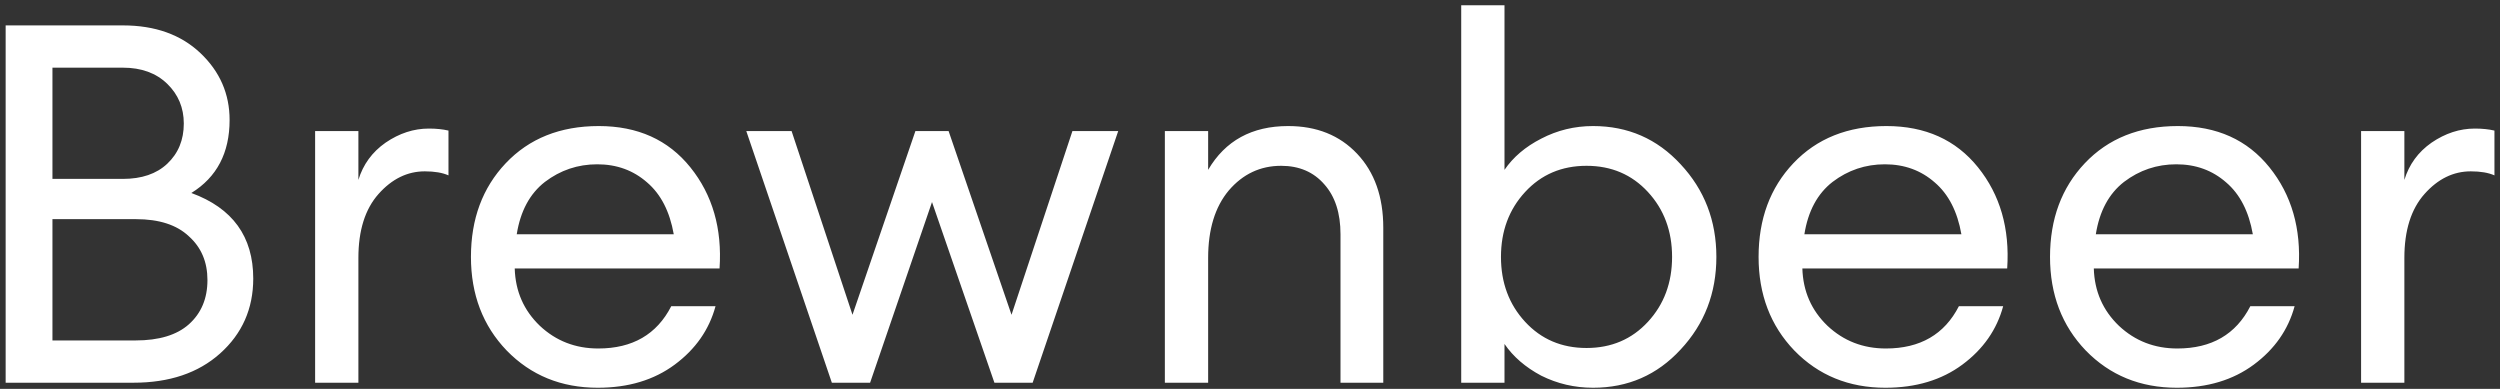 <svg width="405" height="63" viewBox="0 0 405 63" fill="none" xmlns="http://www.w3.org/2000/svg">
<rect x="0" y="0" width="405" height="63" fill="#333333" stroke="none"/>
<path d="M0.915 62V4.115H19.911C25.128 4.115 29.314 5.61 32.466 8.599C35.618 11.588 37.195 15.203 37.195 19.442C37.195 24.769 35.129 28.709 30.998 31.264C37.684 33.71 41.026 38.33 41.026 45.124C41.026 50.015 39.233 54.065 35.646 57.271C32.113 60.424 27.438 62 21.623 62H0.915ZM8.497 55.152H21.949C25.753 55.152 28.634 54.282 30.591 52.543C32.602 50.749 33.607 48.358 33.607 45.368C33.607 42.433 32.602 40.069 30.591 38.275C28.634 36.427 25.781 35.503 22.03 35.503H8.497V55.152ZM8.497 28.981H19.911C22.954 28.981 25.346 28.166 27.085 26.535C28.879 24.85 29.776 22.676 29.776 20.013C29.776 17.458 28.879 15.311 27.085 13.572C25.291 11.833 22.9 10.963 19.911 10.963H8.497V28.981ZM51.049 62V21.236H58.06V29.144C58.821 26.644 60.289 24.633 62.463 23.111C64.691 21.589 67.028 20.828 69.474 20.828C70.67 20.828 71.73 20.937 72.654 21.154V28.41C71.675 27.976 70.398 27.758 68.822 27.758C65.996 27.758 63.495 28.981 61.321 31.427C59.147 33.873 58.06 37.324 58.06 41.781V62H51.049ZM96.838 62.815C90.913 62.815 85.994 60.804 82.081 56.782C78.222 52.76 76.293 47.705 76.293 41.618C76.293 35.476 78.168 30.421 81.918 26.454C85.723 22.432 90.75 20.421 97.001 20.421C103.306 20.421 108.252 22.649 111.839 27.106C115.426 31.563 117.002 37.025 116.568 43.493H83.385C83.494 47.189 84.853 50.287 87.462 52.787C90.071 55.233 93.223 56.456 96.919 56.456C102.463 56.456 106.404 54.173 108.741 49.608H115.915C114.883 53.412 112.681 56.565 109.312 59.065C105.942 61.565 101.784 62.815 96.838 62.815ZM104.827 29.552C102.599 27.595 99.909 26.617 96.756 26.617C93.604 26.617 90.777 27.568 88.277 29.47C85.831 31.372 84.309 34.199 83.712 37.949H109.148C108.496 34.253 107.056 31.454 104.827 29.552ZM161.094 62L150.985 32.731L140.957 62H134.76L120.901 21.236H128.238L138.103 50.994L148.294 21.236H153.675L163.866 50.994L173.731 21.236H181.15L167.29 62H161.094ZM188.707 62V21.236H195.719V27.514C198.491 22.785 202.812 20.421 208.682 20.421C213.302 20.421 217.025 21.915 219.851 24.905C222.677 27.894 224.091 31.889 224.091 36.889V62H217.161V37.949C217.161 34.525 216.291 31.834 214.552 29.878C212.813 27.867 210.475 26.861 207.54 26.861C204.171 26.861 201.344 28.193 199.061 30.856C196.833 33.519 195.719 37.161 195.719 41.781V62H188.707ZM258.077 62.815C255.088 62.815 252.289 62.163 249.68 60.859C247.125 59.5 245.141 57.788 243.728 55.722V62H236.717V0.854H243.728V27.514C245.141 25.448 247.125 23.763 249.68 22.459C252.289 21.1 255.088 20.421 258.077 20.421C263.73 20.421 268.458 22.486 272.263 26.617C276.122 30.747 278.052 35.748 278.052 41.618C278.052 47.488 276.122 52.488 272.263 56.619C268.458 60.75 263.73 62.815 258.077 62.815ZM247.071 52.135C249.68 54.961 252.995 56.374 257.017 56.374C261.039 56.374 264.355 54.961 266.964 52.135C269.573 49.309 270.877 45.803 270.877 41.618C270.877 37.433 269.573 33.927 266.964 31.101C264.355 28.274 261.039 26.861 257.017 26.861C252.995 26.861 249.68 28.274 247.071 31.101C244.462 33.927 243.157 37.433 243.157 41.618C243.157 45.803 244.462 49.309 247.071 52.135ZM305.436 62.815C299.511 62.815 294.592 60.804 290.679 56.782C286.82 52.76 284.89 47.705 284.89 41.618C284.89 35.476 286.766 30.421 290.516 26.454C294.321 22.432 299.348 20.421 305.599 20.421C311.903 20.421 316.85 22.649 320.437 27.106C324.024 31.563 325.6 37.025 325.165 43.493H291.983C292.092 47.189 293.451 50.287 296.06 52.787C298.669 55.233 301.821 56.456 305.517 56.456C311.061 56.456 315.002 54.173 317.339 49.608H324.513C323.481 53.412 321.279 56.565 317.909 59.065C314.54 61.565 310.382 62.815 305.436 62.815ZM313.425 29.552C311.197 27.595 308.506 26.617 305.354 26.617C302.202 26.617 299.375 27.568 296.875 29.47C294.429 31.372 292.907 34.199 292.31 37.949H317.746C317.094 34.253 315.654 31.454 313.425 29.552ZM352.649 62.815C346.724 62.815 341.805 60.804 337.892 56.782C334.033 52.76 332.104 47.705 332.104 41.618C332.104 35.476 333.979 30.421 337.729 26.454C341.534 22.432 346.561 20.421 352.812 20.421C359.117 20.421 364.063 22.649 367.65 27.106C371.237 31.563 372.813 37.025 372.379 43.493H339.197C339.305 47.189 340.664 50.287 343.273 52.787C345.882 55.233 349.034 56.456 352.73 56.456C358.274 56.456 362.215 54.173 364.552 49.608H371.726C370.694 53.412 368.492 56.565 365.123 59.065C361.753 61.565 357.595 62.815 352.649 62.815ZM360.638 29.552C358.41 27.595 355.72 26.617 352.567 26.617C349.415 26.617 346.588 27.568 344.088 29.47C341.642 31.372 340.121 34.199 339.523 37.949H364.959C364.307 34.253 362.867 31.454 360.638 29.552ZM382.496 62V21.236H389.508V29.144C390.269 26.644 391.736 24.633 393.91 23.111C396.139 21.589 398.476 20.828 400.922 20.828C402.118 20.828 403.177 20.937 404.101 21.154V28.41C403.123 27.976 401.846 27.758 400.27 27.758C397.443 27.758 394.943 28.981 392.769 31.427C390.595 33.873 389.508 37.324 389.508 41.781V62H382.496Z" fill="white"/>
</svg>
